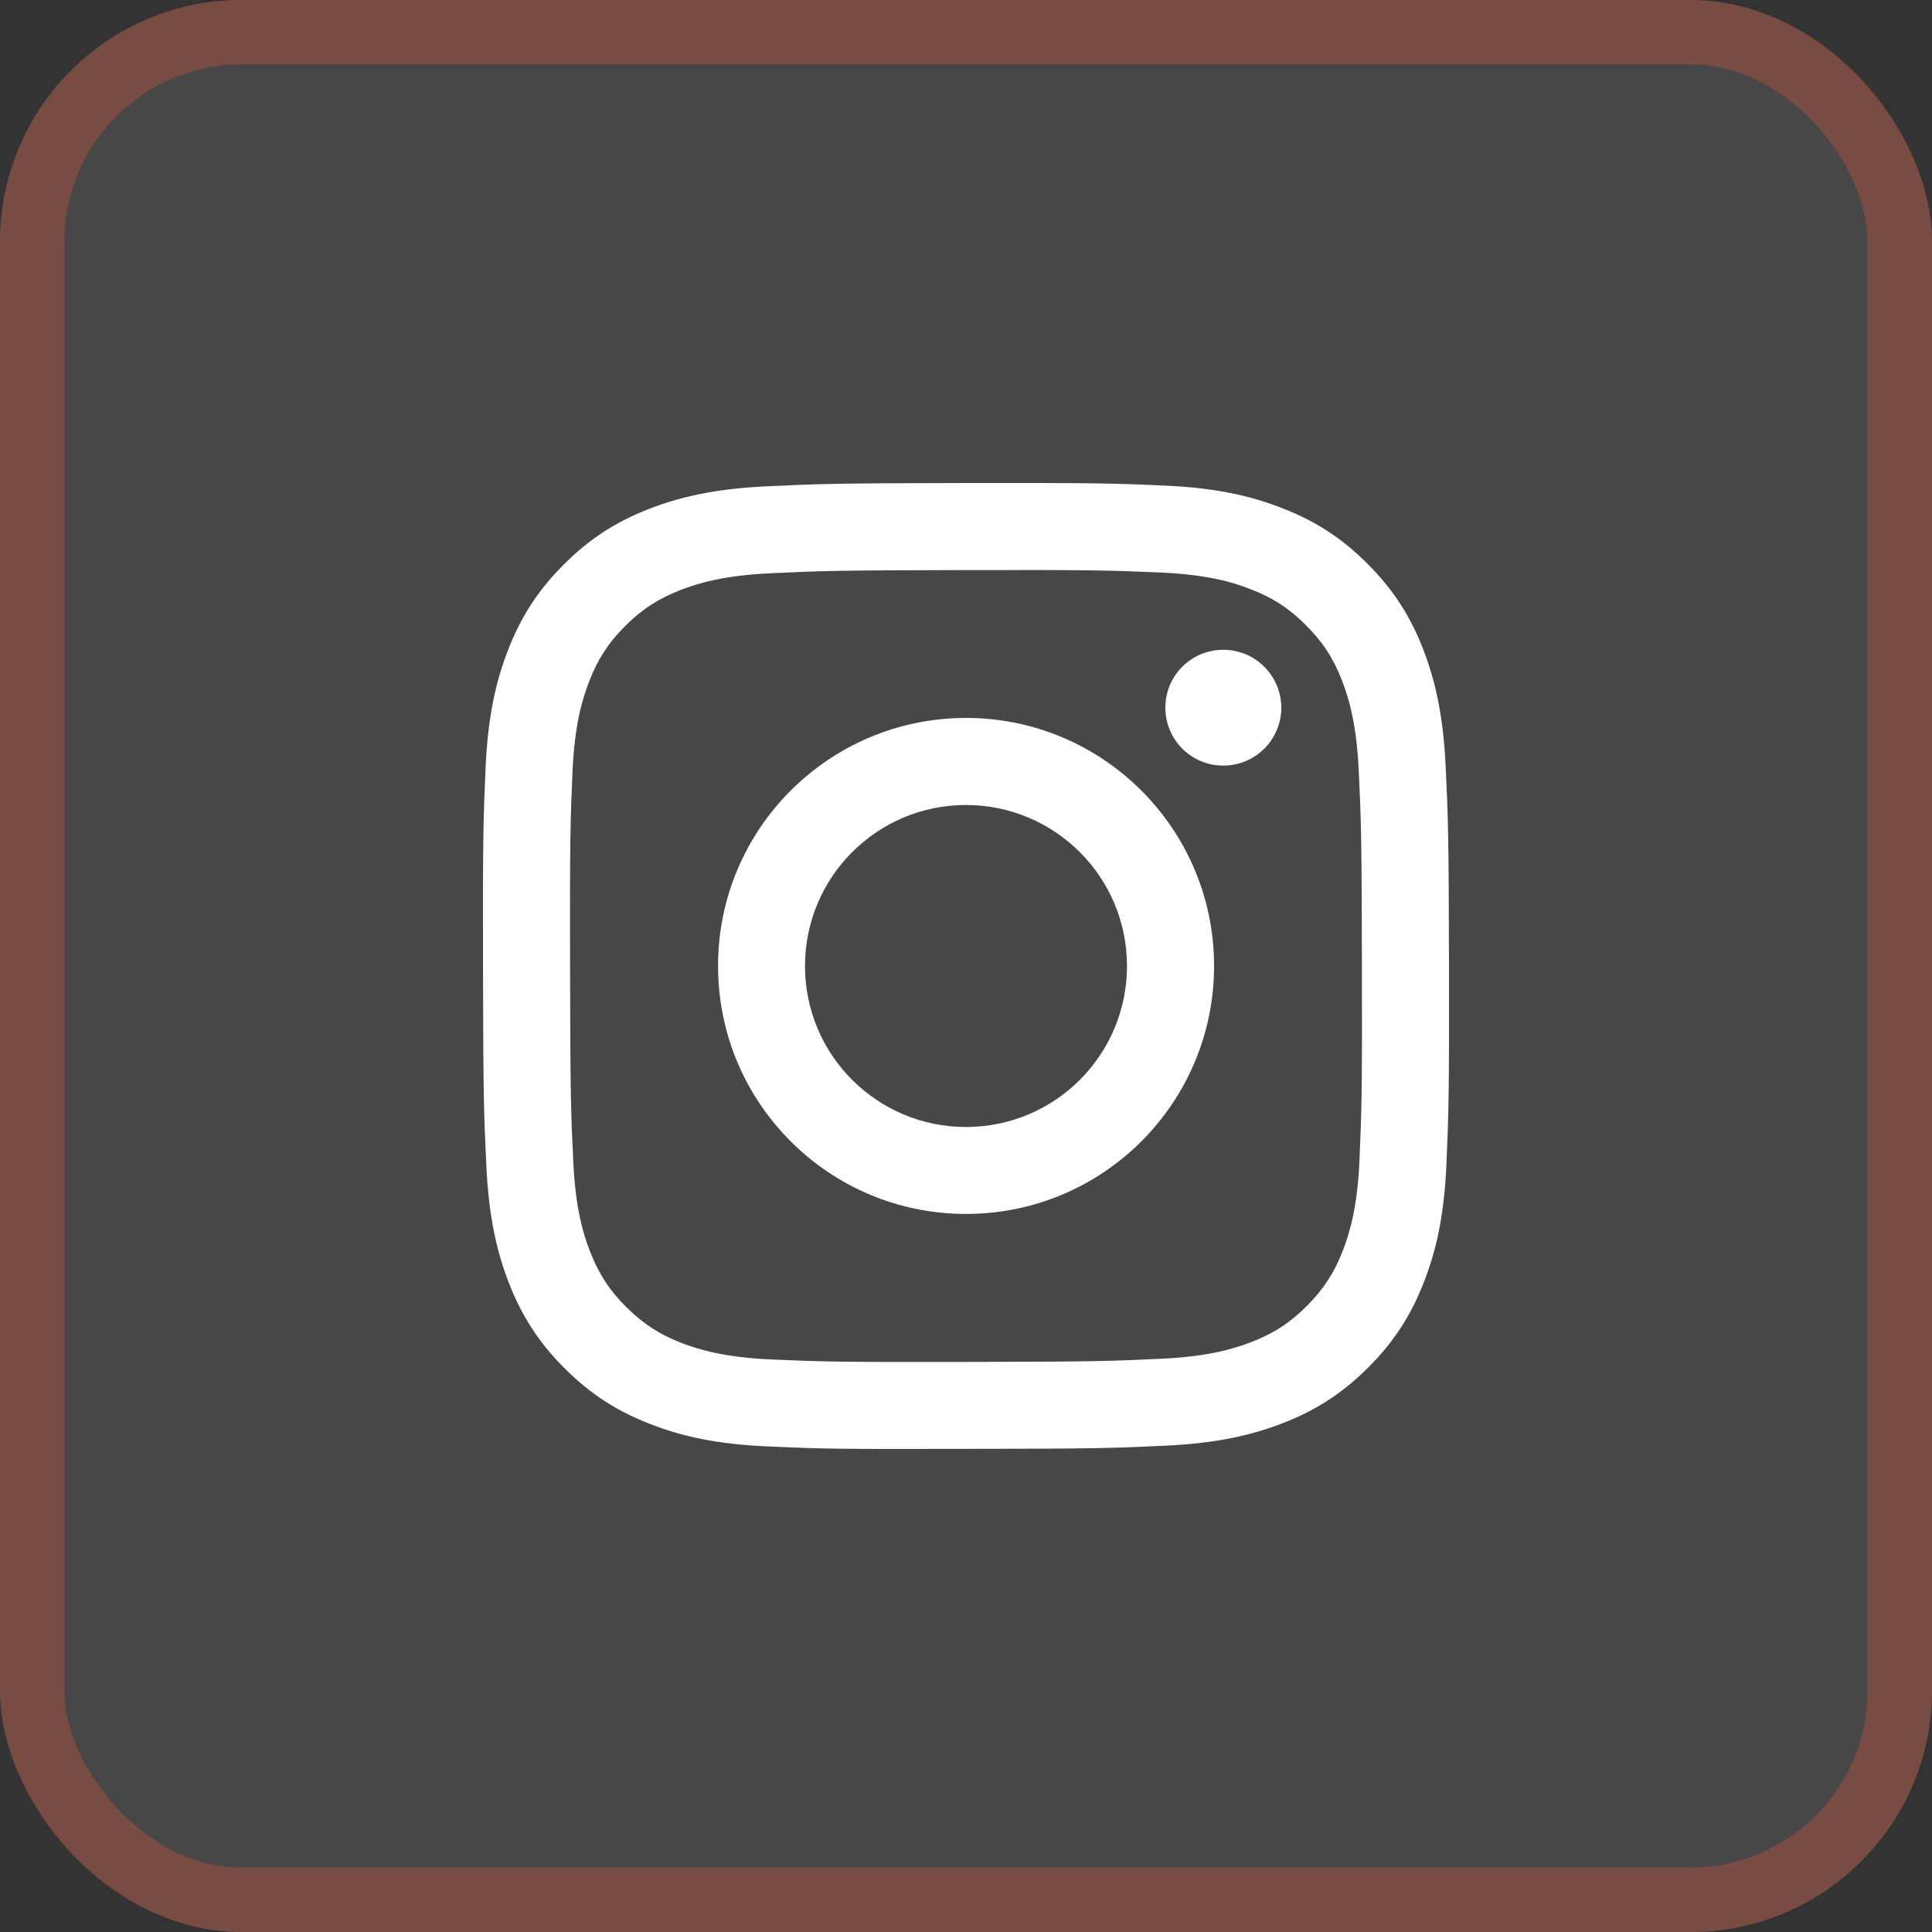 <?xml version="1.0" encoding="UTF-8"?> <svg xmlns="http://www.w3.org/2000/svg" width="15" height="15" viewBox="0 0 15 15" fill="none"><rect x="0" y="0" width="15" height="15" fill="#333333" stroke="none"/><rect width="15" height="15" rx="1.875" fill="white" fill-opacity="0.1"></rect><rect x="0.25" y="0.25" width="14.5" height="14.5" rx="1.625" stroke="#EB593A" stroke-opacity="0.3" stroke-width="0.5"></rect><path d="M9.498 5.944C9.25 5.945 9.048 5.744 9.048 5.495C9.047 5.247 9.248 5.045 9.497 5.045C9.745 5.044 9.947 5.245 9.948 5.494C9.948 5.742 9.747 5.944 9.498 5.944Z" fill="white"></path><path fill-rule="evenodd" clip-rule="evenodd" d="M7.504 9.425C6.44 9.427 5.577 8.567 5.575 7.504C5.572 6.44 6.433 5.577 7.496 5.574C8.56 5.572 9.424 6.433 9.426 7.496C9.428 8.56 8.567 9.423 7.504 9.425ZM7.498 6.25C6.807 6.251 6.249 6.812 6.25 7.502C6.251 8.193 6.812 8.751 7.502 8.75C8.193 8.749 8.751 8.188 8.75 7.498C8.749 6.807 8.188 6.249 7.498 6.25Z" fill="white"></path><path fill-rule="evenodd" clip-rule="evenodd" d="M5.037 3.952C5.275 3.859 5.548 3.795 5.947 3.776C6.347 3.757 6.475 3.752 7.493 3.75C8.511 3.749 8.639 3.752 9.039 3.77C9.438 3.787 9.711 3.85 9.949 3.943C10.196 4.038 10.406 4.166 10.614 4.374C10.823 4.582 10.952 4.791 11.048 5.037C11.141 5.276 11.205 5.548 11.224 5.947C11.243 6.347 11.248 6.475 11.25 7.493C11.252 8.511 11.247 8.639 11.23 9.039C11.213 9.438 11.15 9.711 11.057 9.949C10.962 10.196 10.834 10.406 10.626 10.614C10.418 10.823 10.209 10.952 9.963 11.048C9.724 11.141 9.452 11.205 9.053 11.224C8.653 11.243 8.526 11.248 7.507 11.249C6.489 11.252 6.361 11.248 5.961 11.23C5.562 11.213 5.289 11.15 5.051 11.057C4.804 10.962 4.595 10.834 4.386 10.626C4.177 10.418 4.048 10.209 3.952 9.963C3.859 9.725 3.795 9.452 3.776 9.053C3.757 8.653 3.752 8.525 3.75 7.507C3.748 6.489 3.753 6.361 3.77 5.961C3.788 5.562 3.85 5.289 3.943 5.051C4.038 4.804 4.166 4.595 4.374 4.386C4.582 4.177 4.791 4.048 5.037 3.952ZM5.294 10.428C5.427 10.478 5.625 10.539 5.991 10.555C6.386 10.572 6.505 10.576 7.506 10.574C8.507 10.572 8.626 10.568 9.021 10.549C9.386 10.532 9.585 10.47 9.717 10.419C9.892 10.351 10.017 10.269 10.148 10.138C10.278 10.006 10.36 9.881 10.427 9.706C10.478 9.574 10.539 9.375 10.555 9.009C10.572 8.614 10.576 8.495 10.574 7.494C10.572 6.493 10.568 6.374 10.549 5.979C10.532 5.614 10.47 5.415 10.419 5.283C10.351 5.108 10.269 4.983 10.137 4.852C10.006 4.721 9.881 4.64 9.706 4.573C9.574 4.521 9.375 4.461 9.009 4.445C8.614 4.428 8.495 4.424 7.494 4.426C6.493 4.428 6.374 4.432 5.979 4.451C5.614 4.468 5.415 4.53 5.283 4.581C5.108 4.65 4.983 4.731 4.852 4.862C4.721 4.994 4.64 5.119 4.573 5.294C4.522 5.426 4.461 5.625 4.445 5.991C4.428 6.386 4.424 6.505 4.426 7.506C4.428 8.507 4.432 8.626 4.451 9.021C4.468 9.387 4.53 9.585 4.581 9.717C4.65 9.892 4.731 10.017 4.862 10.148C4.994 10.278 5.119 10.36 5.294 10.428Z" fill="white"></path></svg> 